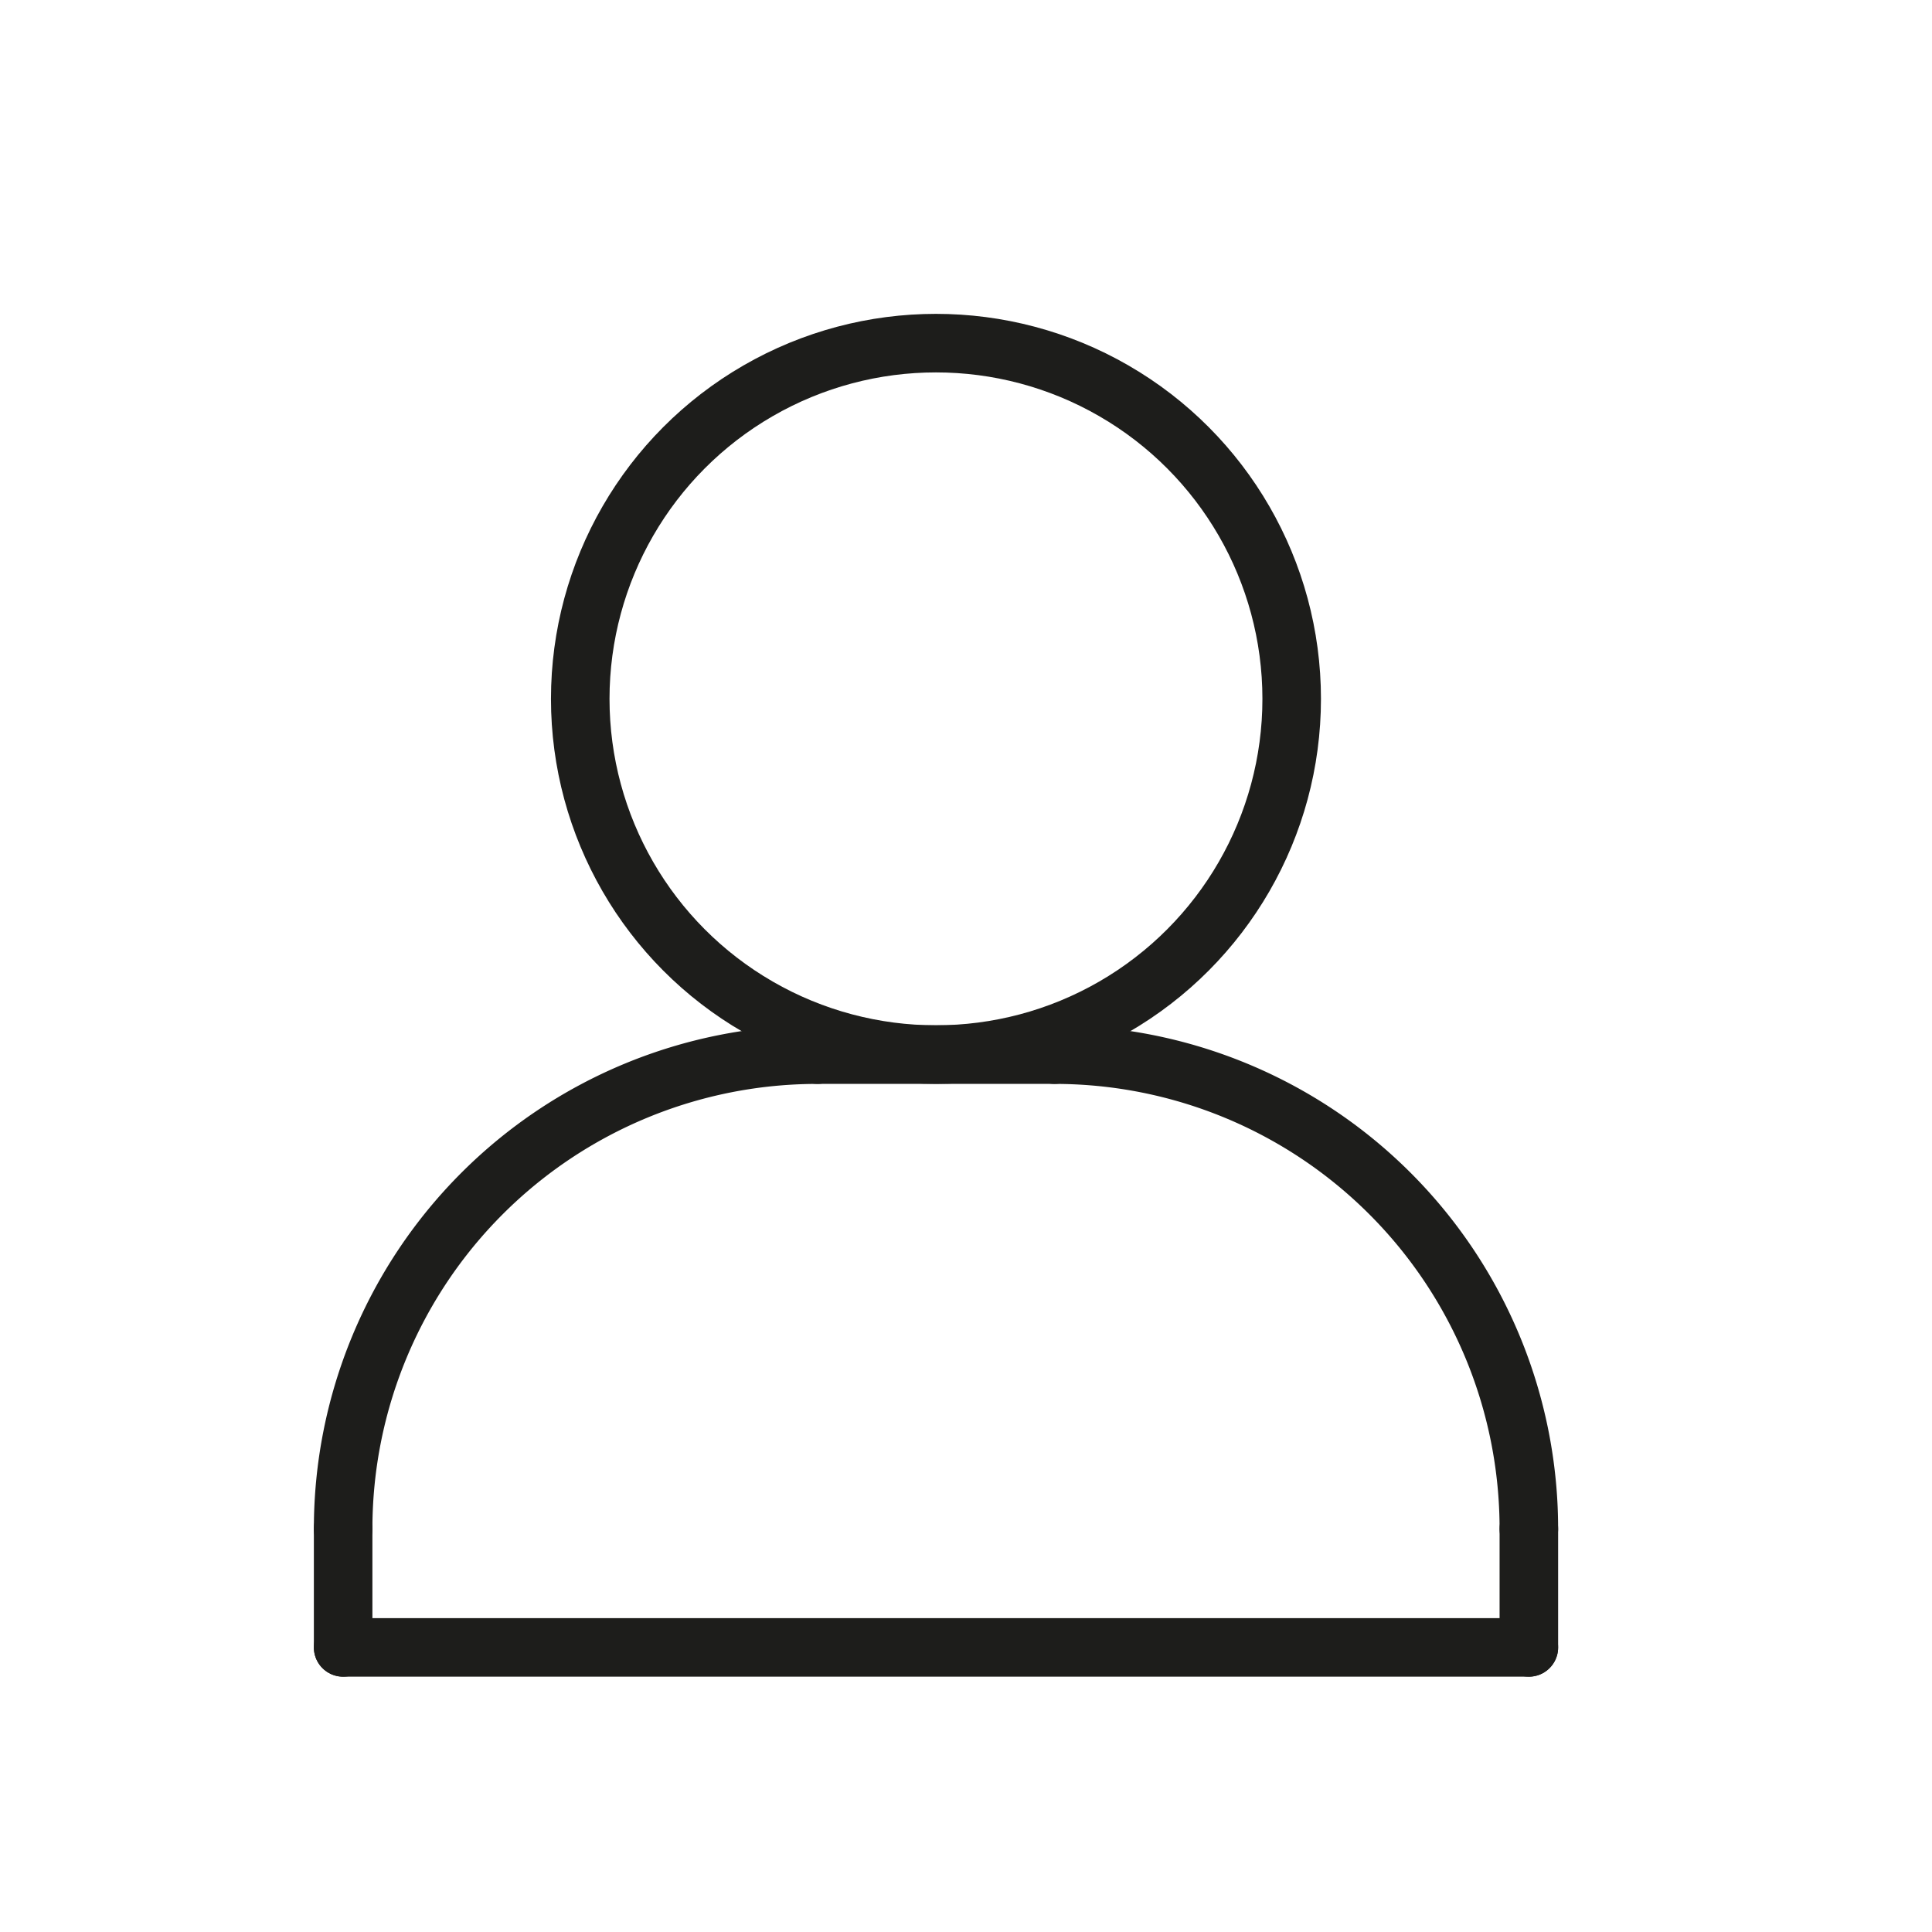 <svg xmlns="http://www.w3.org/2000/svg" xmlns:xlink="http://www.w3.org/1999/xlink" width="33" height="33" viewBox="0 0 33 33">
  <defs>
    <clipPath id="clip-path">
      <rect id="Rectángulo_25395" data-name="Rectángulo 25395" width="21.975" height="24" fill="none" stroke="#707070" stroke-width="1"/>
    </clipPath>
  </defs>
  <g id="ic-perfil" transform="translate(19876 -6648)">
    <rect id="Rectángulo_25486" data-name="Rectángulo 25486" width="33" height="33" transform="translate(-19876 6648)" fill="none"/>
    <g id="Grupo_26970" data-name="Grupo 26970" transform="translate(-19871 6653)">
      <g id="Grupo_26969" data-name="Grupo 26969" clip-path="url(#clip-path)">
        <circle id="Elipse_2960" data-name="Elipse 2960" cx="6.076" cy="6.076" r="6.076" transform="translate(4.911 0.861)" fill="none" stroke="#1d1d1b" stroke-linecap="round" stroke-linejoin="round" stroke-width="1"/>
        <line id="Línea_548" data-name="Línea 548" x1="4.051" transform="translate(8.962 13.013)" fill="none" stroke="#1d1d1b" stroke-linecap="round" stroke-linejoin="round" stroke-width="1"/>
        <line id="Línea_549" data-name="Línea 549" y2="2.025" transform="translate(0.861 21.114)" fill="none" stroke="#1d1d1b" stroke-linecap="round" stroke-linejoin="round" stroke-width="1"/>
        <line id="Línea_550" data-name="Línea 550" y2="2.025" transform="translate(21.114 21.114)" fill="none" stroke="#1d1d1b" stroke-linecap="round" stroke-linejoin="round" stroke-width="1"/>
        <path id="Trazado_41349" data-name="Trazado 41349" d="M4.25,72.351a8.1,8.1,0,0,1,8.1-8.1" transform="translate(-3.389 -51.237)" fill="none" stroke="#1d1d1b" stroke-linecap="round" stroke-linejoin="round" stroke-width="1"/>
        <path id="Trazado_41350" data-name="Trazado 41350" d="M72.351,72.351a8.1,8.1,0,0,0-8.1-8.1" transform="translate(-51.237 -51.237)" fill="none" stroke="#1d1d1b" stroke-linecap="round" stroke-linejoin="round" stroke-width="1"/>
        <line id="Línea_551" data-name="Línea 551" x2="20.253" transform="translate(0.861 23.139)" fill="none" stroke="#1d1d1b" stroke-linecap="round" stroke-linejoin="round" stroke-width="1"/>
      </g>
    </g>
  </g>
</svg>
